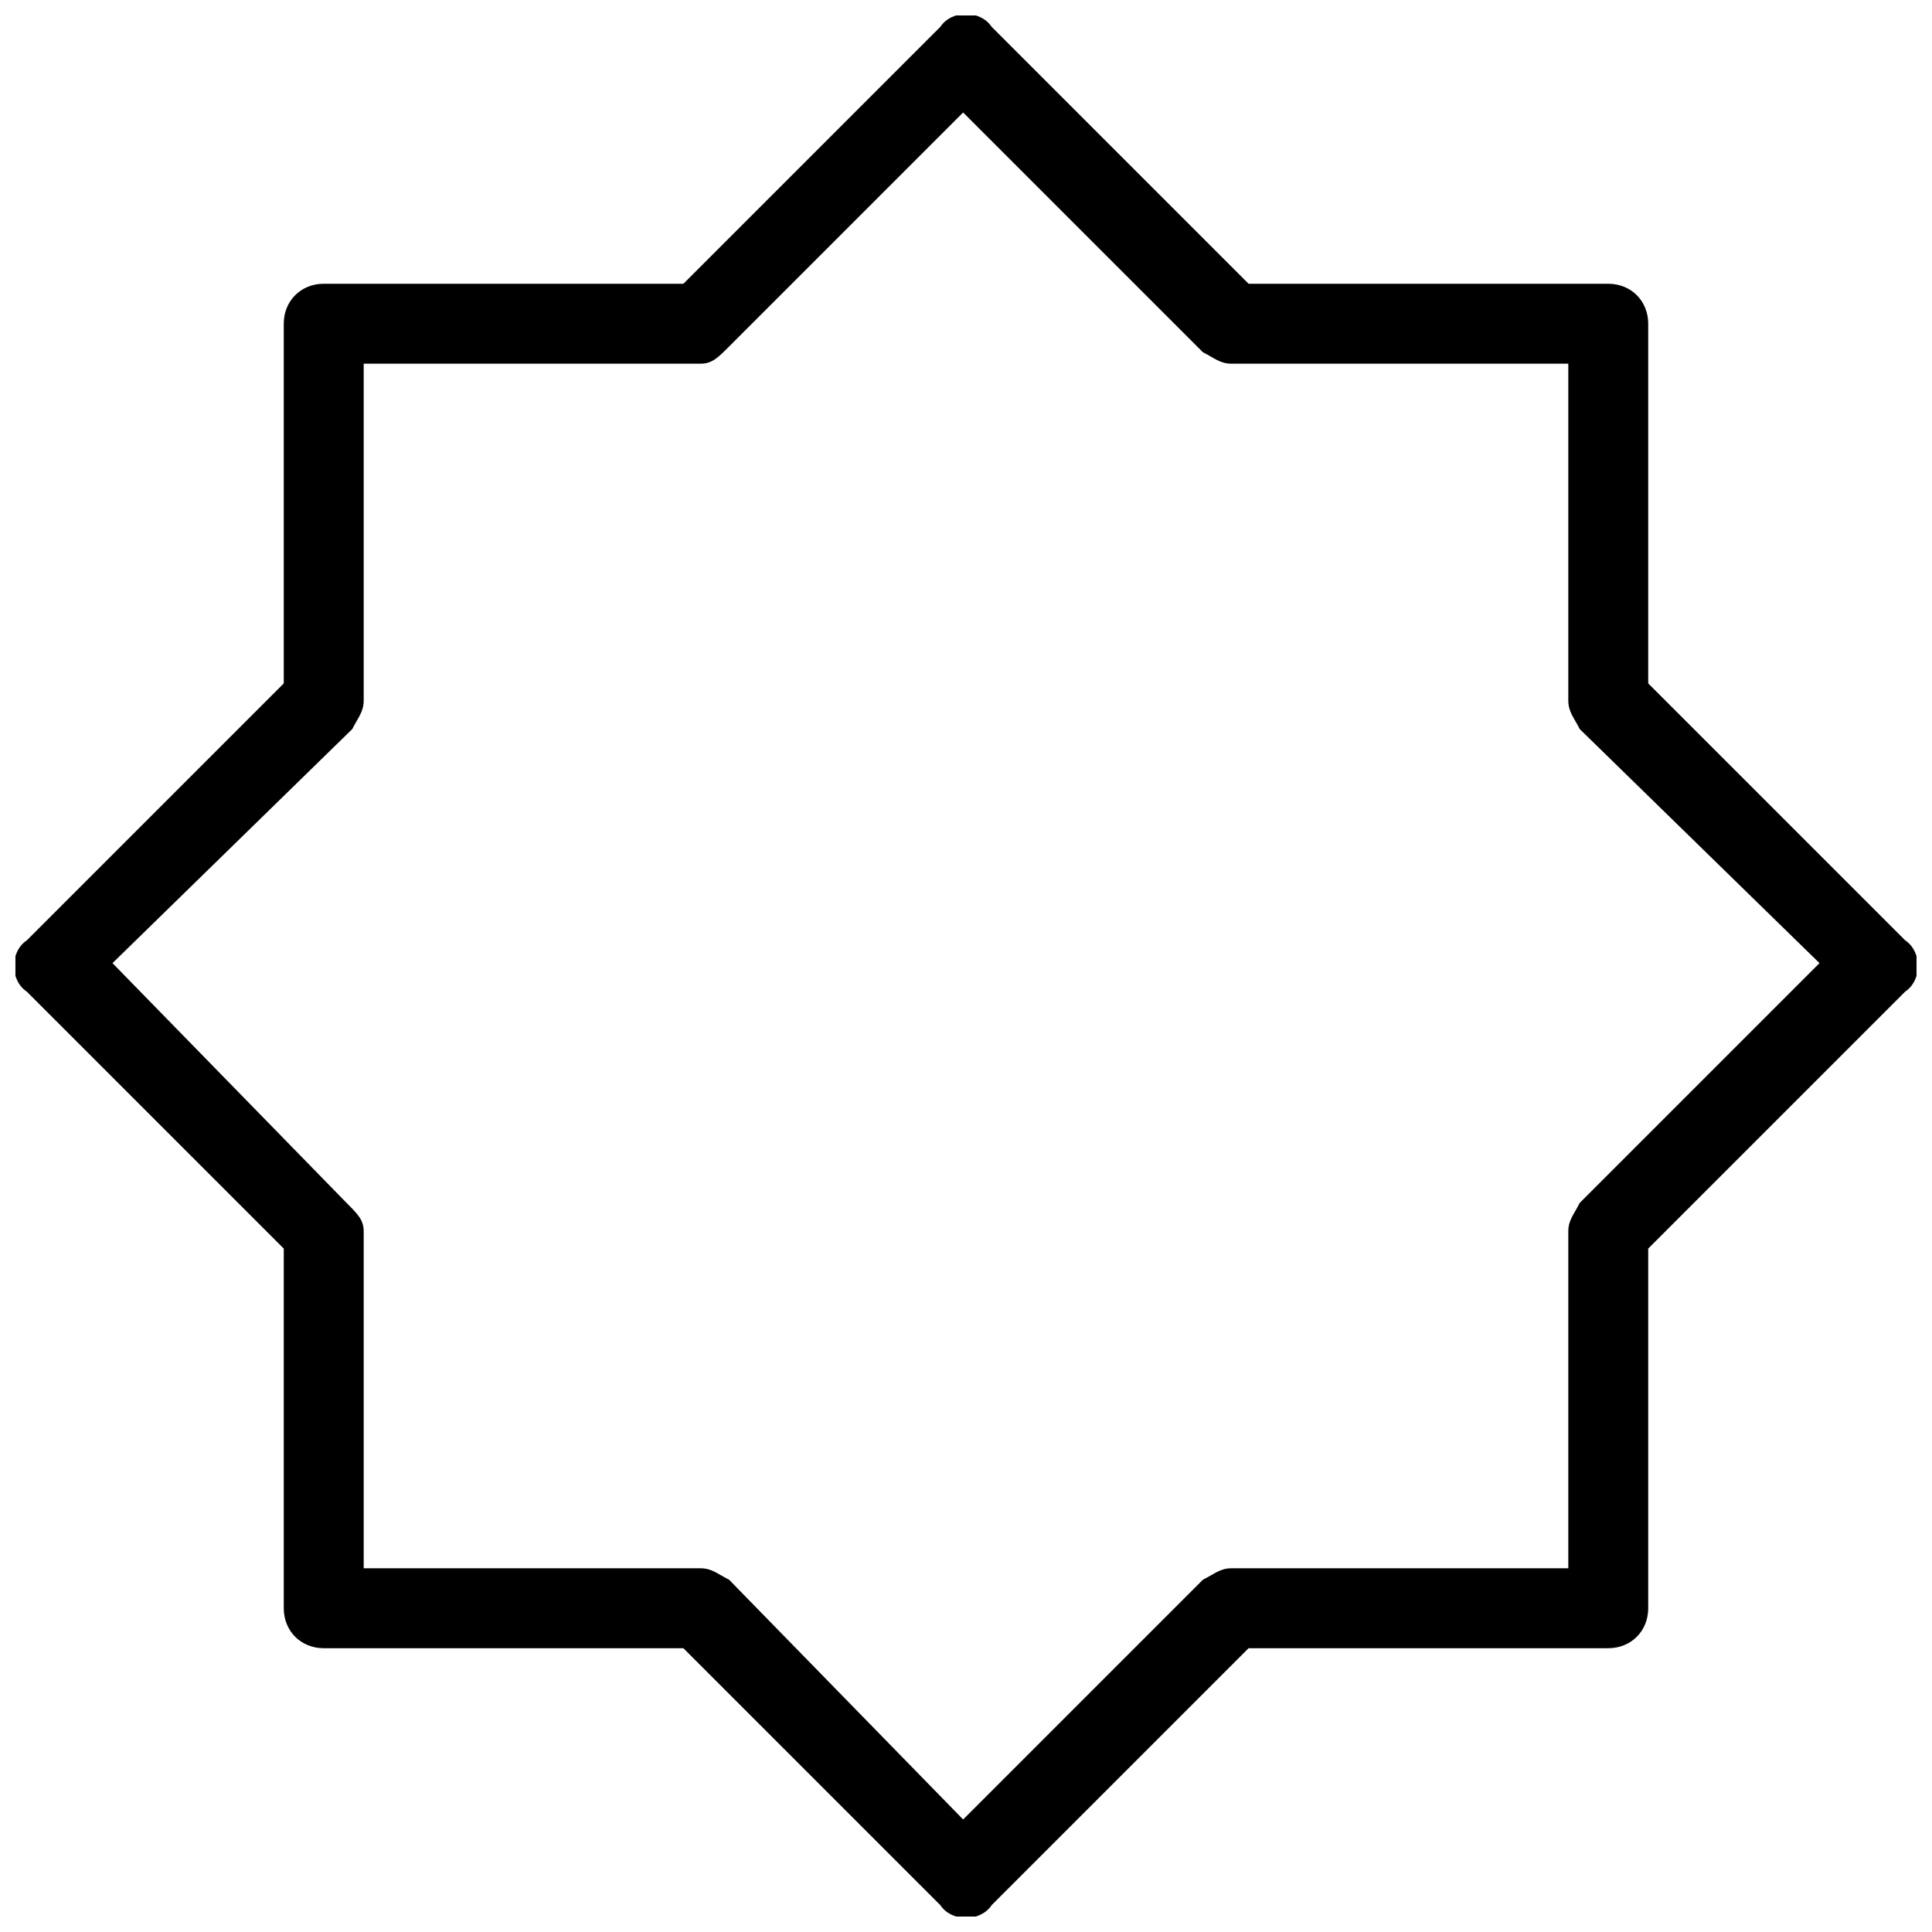<?xml version="1.0" encoding="UTF-8"?>
<!-- Uploaded to: SVG Repo, www.svgrepo.com, Generator: SVG Repo Mixer Tools -->
<svg width="800px" height="800px" version="1.1" viewBox="144 144 512 512" xmlns="http://www.w3.org/2000/svg">
 <defs>
  <clipPath id="a">
   <path d="m148.09 148.09h503.81v503.81h-503.81z"/>
  </clipPath>
 </defs>
 <g clip-path="url(#a)">
  <path d="m229.79 219.2h95.316l68.082-68.082c3.027-4.539 10.59-4.539 13.617 0l68.082 68.082h95.316c6.051 0 10.59 4.539 10.59 10.59v95.316l68.082 68.082c4.539 3.027 4.539 10.59 0 13.617l-68.082 68.082v95.316c0 6.051-4.539 10.59-10.59 10.59h-95.316l-68.082 68.082c-3.027 4.539-10.59 4.539-13.617 0l-68.082-68.082h-95.316c-6.051 0-10.59-4.539-10.59-10.59v-95.316l-68.082-68.082c-4.539-3.027-4.539-10.59 0-13.617l68.082-68.082v-95.316c0-6.051 4.539-10.59 10.59-10.59zm99.855 21.18h-89.262v89.262c0 3.027-1.512 4.539-3.027 7.566l-63.543 62.031 62.031 63.543c3.027 3.027 4.539 4.539 4.539 7.566v89.262h89.262c3.027 0 4.539 1.512 7.566 3.027l62.031 63.543 63.543-63.543c3.027-1.512 4.539-3.027 7.566-3.027h89.262v-89.262c0-3.027 1.512-4.539 3.027-7.566l63.543-63.543-63.543-62.031c-1.512-3.027-3.027-4.539-3.027-7.566v-89.262h-89.262c-3.027 0-4.539-1.512-7.566-3.027l-63.543-63.543-62.031 62.031c-3.027 3.027-4.539 4.539-7.566 4.539z"/>
 </g>
</svg>